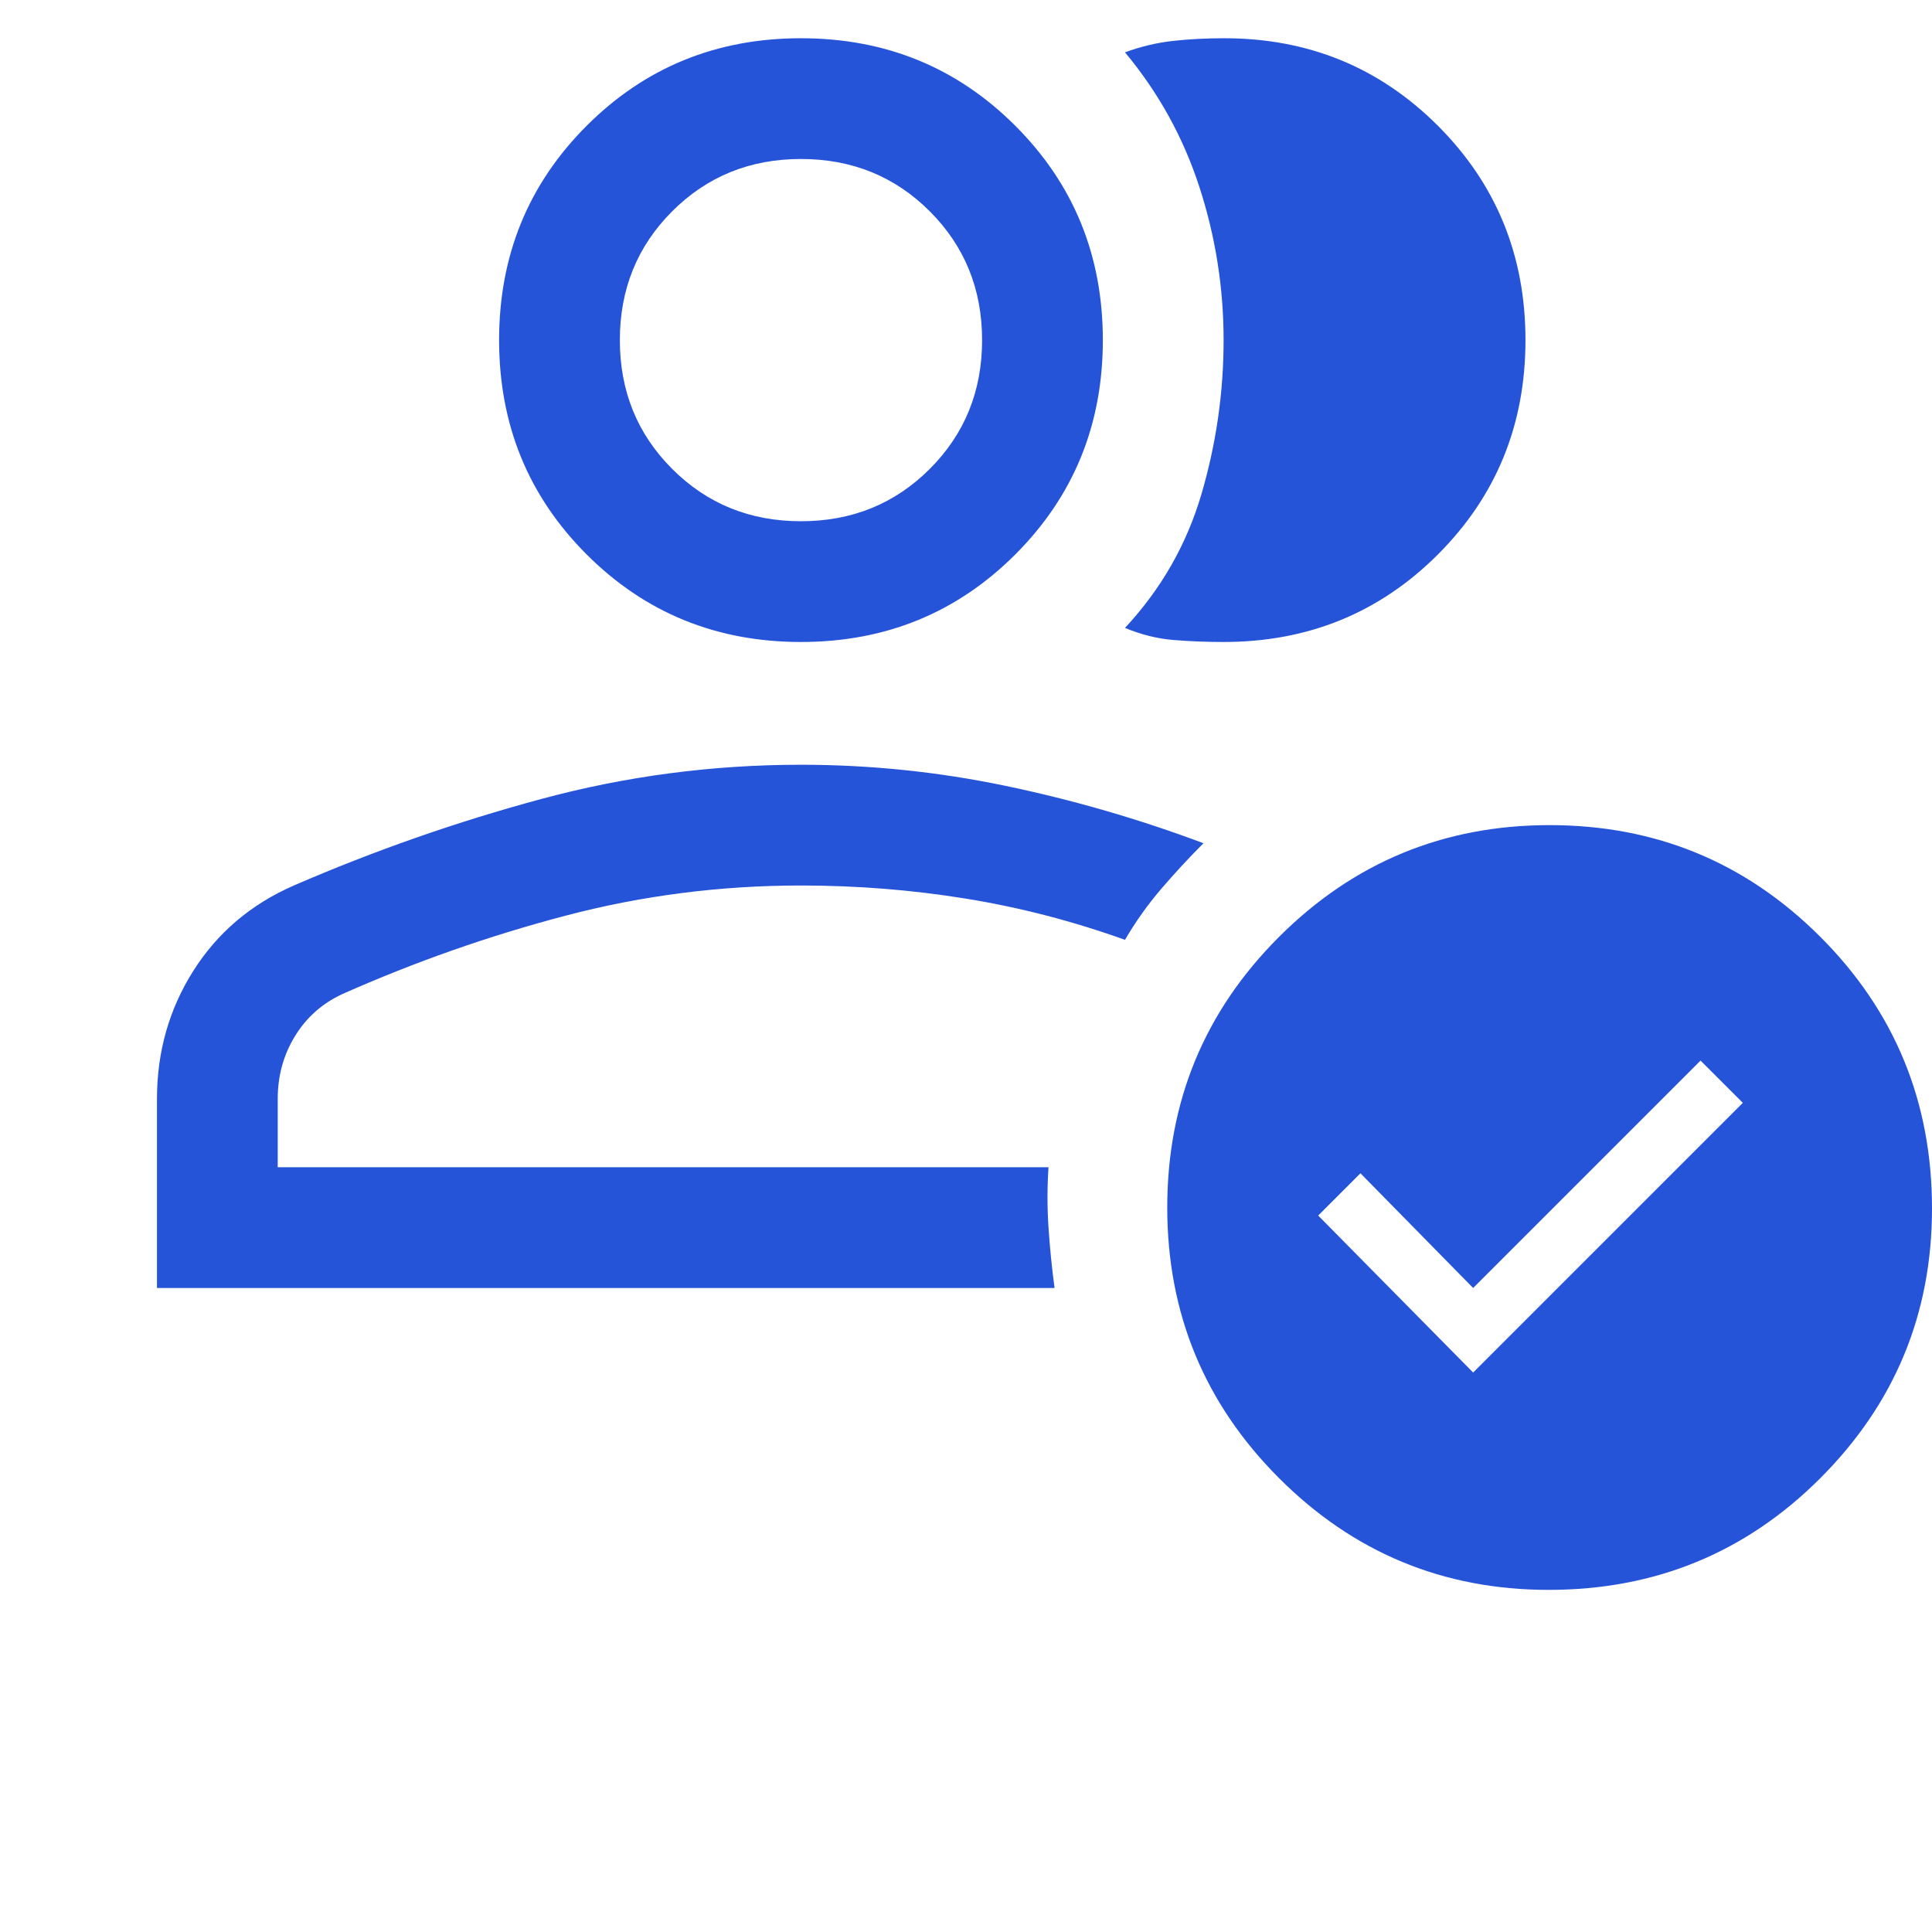 <svg xmlns="http://www.w3.org/2000/svg" height="48px" viewBox="0 -960 960 960" width="48px" fill="#2654D9"><path d="M78-320v-94q0-35 18-63.5t50-42.5q60-26 123-43t129-17q51.43 0 101.71 10.5Q550-559 598-541q-11 11-21.05 22.74Q566.9-506.52 559-493q-39-14-79.22-20.5T398-520q-60 0-117 15t-111 39q-15 7-23.5 20.97Q138-431.07 138-414v34h383q-1 15 0 30t3 30H78Zm320-60Zm0-261q-63 0-106.5-43.5T248-791q0-63 43.5-106.5T398-941q63 0 106.5 43.5T548-791q0 63-43.5 106.5T398-641Zm0-60q38 0 64-26t26-64q0-38-26-64t-64-26q-38 0-64 26t-26 64q0 38 26 64t64 26Zm0-90Zm360 0q0 63-43.5 106.5T608-641q-13 0-25-1t-24-6q27-29 38-66.5t11-76.5q0-39-12-76t-37-67q12-4.38 24-5.69 12-1.31 25.3-1.31 62.7 0 106.2 43.5T758-791Zm11.53 621Q691-170 635.5-225.57 580-281.15 580-360q0-79 55.58-134.5Q691.15-550 770-550q79 0 134.5 55.5T960-359.53q0 78.53-55.5 134.03T769.53-170ZM732-278l134-134-21-21-113 113-56-57-21 21 77 78Z"/></svg>